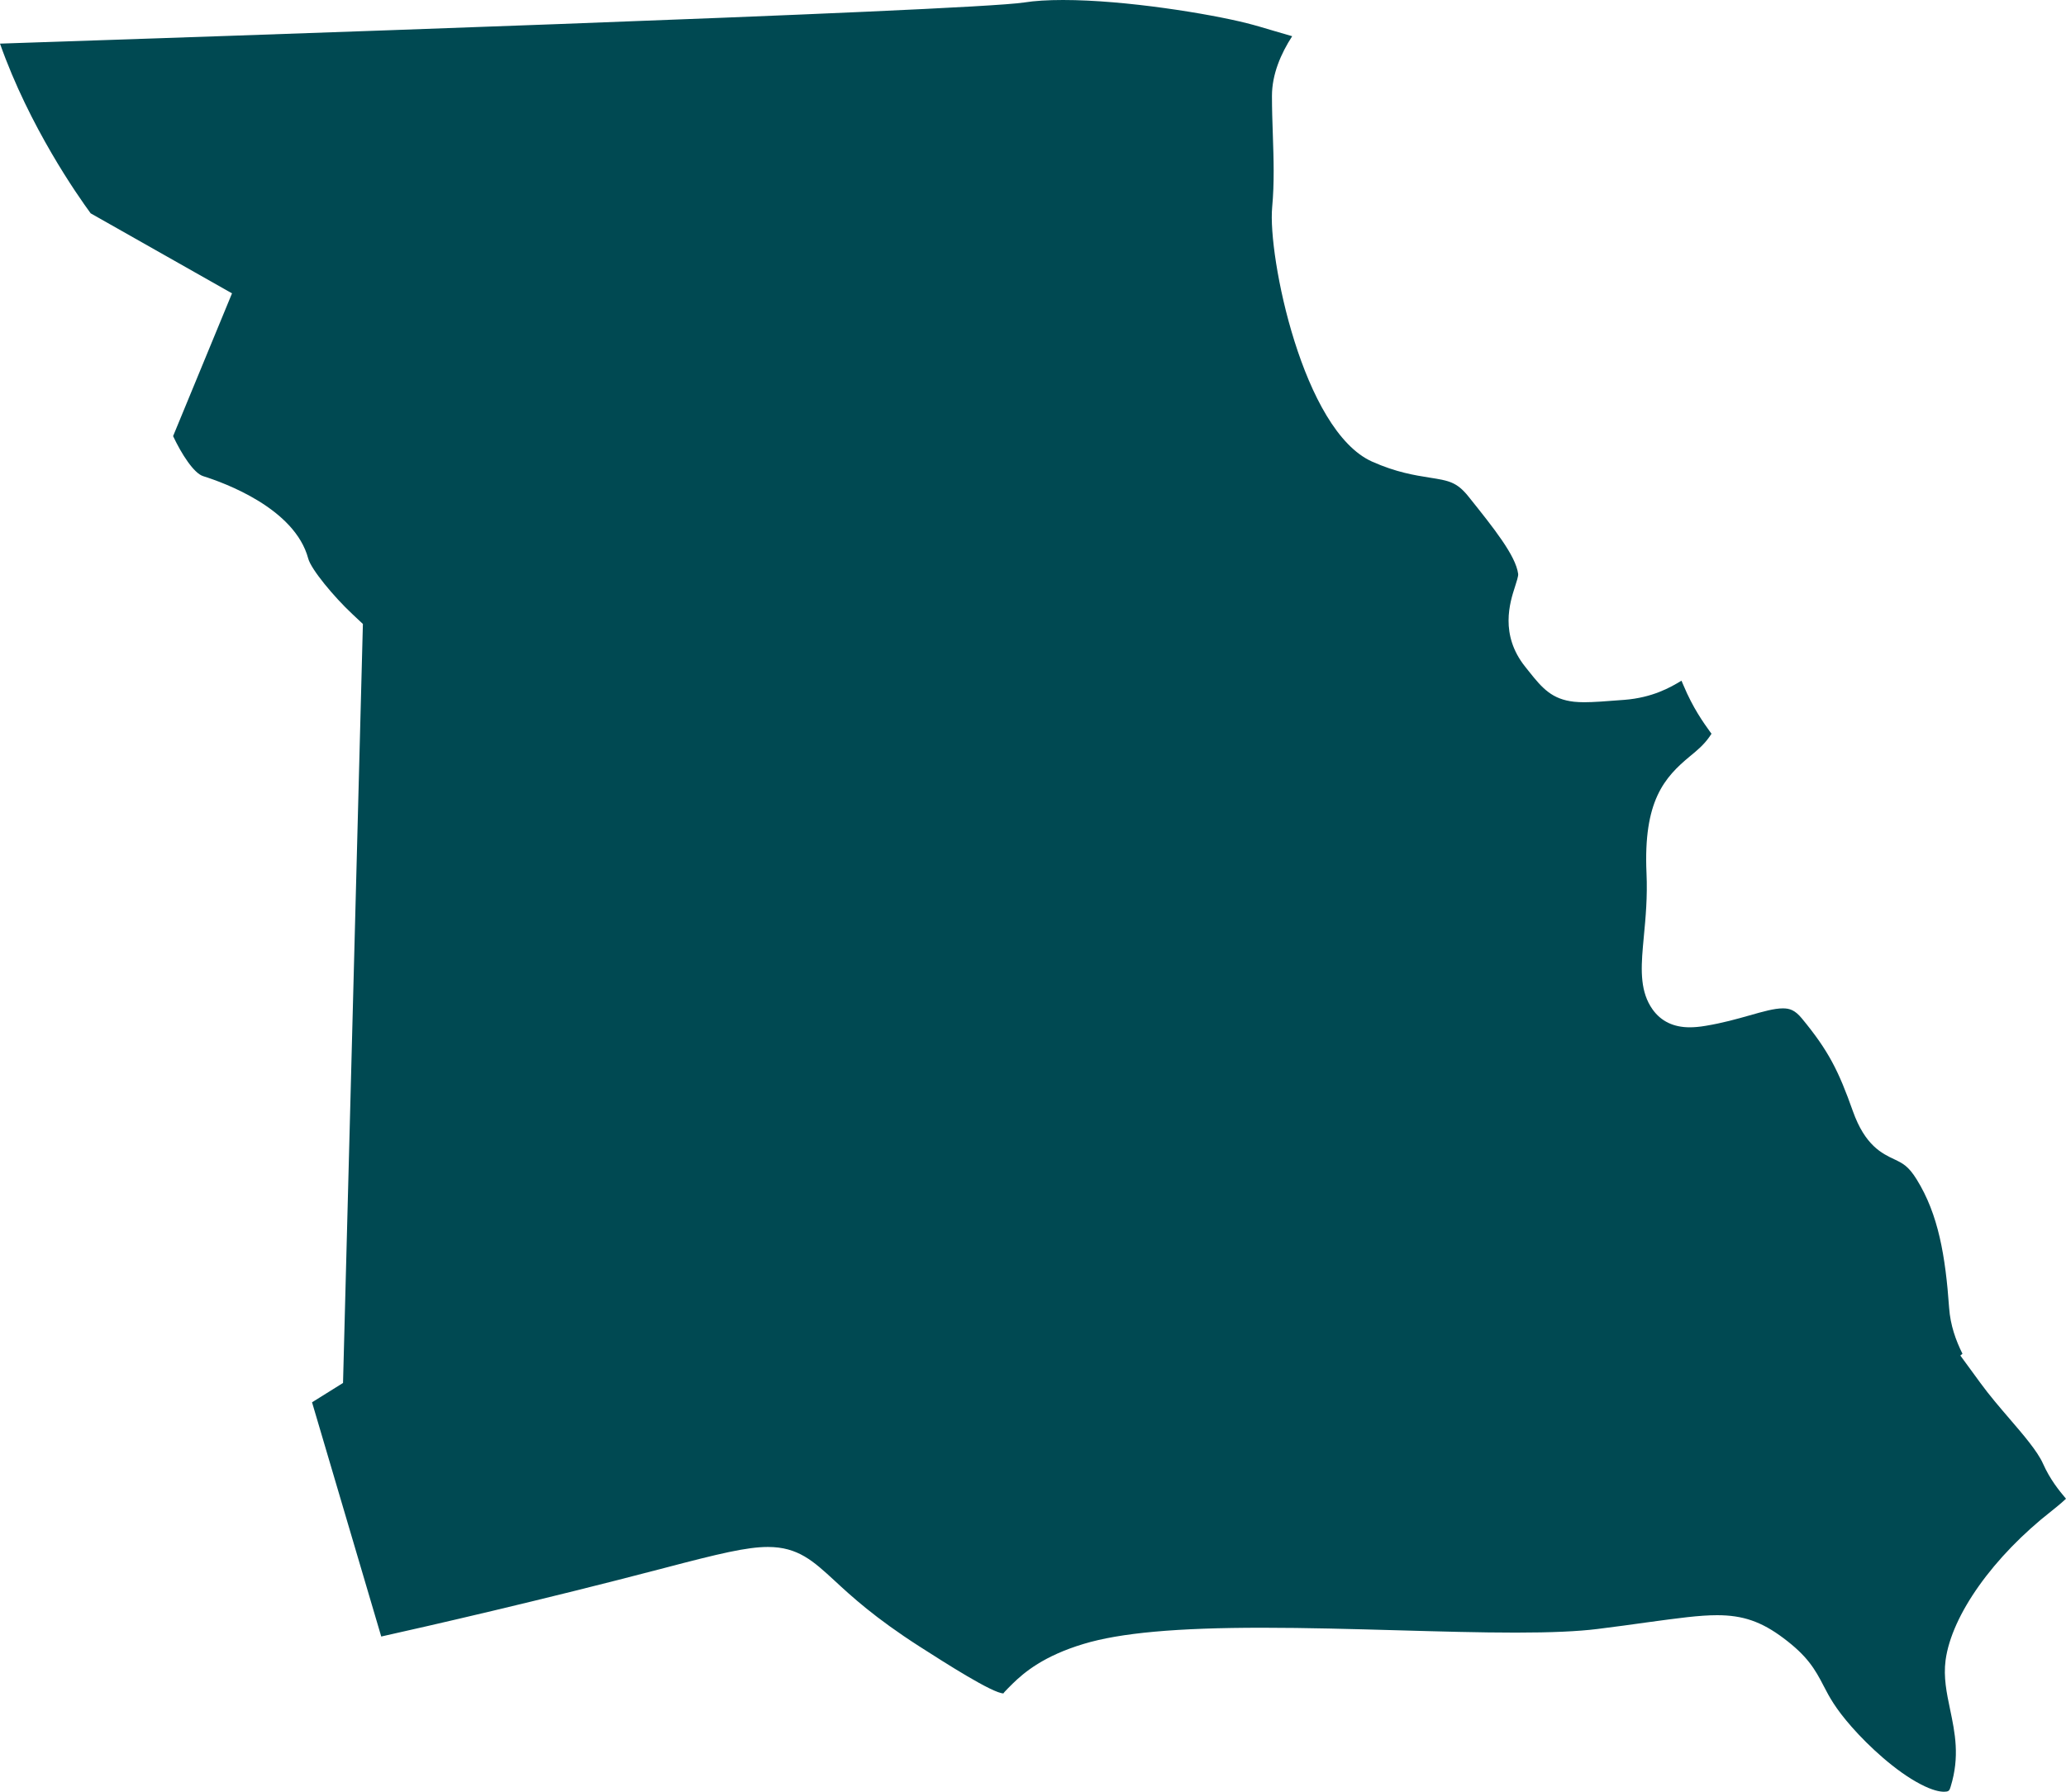 <svg width="83" height="72" viewBox="0 0 83 72" fill="none" xmlns="http://www.w3.org/2000/svg">
<path d="M51.912 1.455C51.664 1.386 51.416 1.311 51.169 1.238C50.801 1.128 50.435 1.018 50.083 0.93C48.596 0.555 45.224 6.10352e-05 42.71 6.10352e-05C42.094 6.10352e-05 41.569 0.032 41.148 0.099C38.913 0.448 7.21 1.513 0 1.753C1.181 5.1 3.129 7.874 3.643 8.573L9.321 11.788L6.954 17.525C7.289 18.239 7.786 19.017 8.162 19.134C9.016 19.402 11.844 20.43 12.382 22.443C12.497 22.878 13.411 23.979 14.151 24.672L14.579 25.074L13.781 55.574L12.536 56.351L15.316 65.763C17.136 65.358 21.695 64.319 26.683 63.011C28.875 62.435 30.002 62.164 30.851 62.164C32.061 62.164 32.673 62.731 33.521 63.511C34.203 64.143 35.14 65.008 36.946 66.167C37.973 66.824 39.884 68.049 40.317 68.049C40.299 68.045 40.406 67.936 40.49 67.849C40.548 67.791 40.609 67.729 40.677 67.662C41.154 67.194 41.94 66.54 43.531 66.061C45.001 65.615 47.285 65.41 50.713 65.41C52.481 65.41 54.353 65.463 56.164 65.513C57.84 65.56 59.462 65.606 60.892 65.606C62.323 65.606 63.395 65.557 64.169 65.461C64.93 65.366 65.584 65.277 66.154 65.196C67.428 65.023 68.271 64.906 68.984 64.906C70.018 64.906 70.767 65.164 71.65 65.828C72.6 66.54 72.91 67.057 73.274 67.768C73.494 68.191 73.721 68.632 74.395 69.4C75.074 70.171 76.159 71.182 77.161 71.7C77.635 71.948 77.931 72 78.095 72H78.096C78.251 72 78.3 71.97 78.334 71.891C78.346 71.863 78.356 71.832 78.368 71.789C78.739 70.585 78.538 69.625 78.345 68.699C78.204 68.029 78.073 67.395 78.162 66.717C78.405 64.904 80.079 62.548 82.429 60.711C82.578 60.593 82.707 60.486 82.823 60.386C82.892 60.328 82.95 60.273 83 60.226C82.724 59.898 82.361 59.456 82.076 58.815C81.855 58.319 81.286 57.657 80.736 57.017C80.333 56.548 79.92 56.066 79.562 55.575L78.755 54.471L78.841 54.4C78.574 53.866 78.354 53.251 78.305 52.561C78.157 50.477 77.876 48.8 76.998 47.389C76.665 46.855 76.444 46.75 76.109 46.589C75.611 46.356 74.929 46.033 74.439 44.654C73.867 43.044 73.471 42.235 72.385 40.921C72.107 40.586 71.896 40.521 71.624 40.521C71.278 40.521 70.821 40.651 70.292 40.802C69.781 40.946 69.204 41.11 68.524 41.222C68.281 41.264 68.068 41.282 67.883 41.282C67.232 41.282 66.731 41.04 66.39 40.562C65.905 39.879 65.917 39.026 66.002 38.048C66.015 37.908 66.026 37.765 66.041 37.619C66.111 36.884 66.19 36.05 66.147 35.082C66.018 32.184 66.864 31.241 67.899 30.385C68.196 30.142 68.451 29.928 68.677 29.606C68.708 29.56 68.737 29.52 68.759 29.484C68.743 29.463 68.726 29.439 68.707 29.416C68.431 29.031 68.014 28.454 67.628 27.53C67.6 27.462 67.574 27.404 67.552 27.353C67.101 27.629 66.381 28.035 65.26 28.123C64.495 28.183 64.007 28.219 63.644 28.219C63.498 28.219 63.361 28.211 63.235 28.199C62.357 28.1 61.97 27.672 61.419 26.975L61.278 26.798C60.239 25.502 60.662 24.199 60.865 23.573C60.925 23.384 61.003 23.149 60.991 23.062C60.893 22.325 60.016 21.229 58.999 19.958C58.524 19.364 58.203 19.314 57.429 19.192C56.834 19.098 56.092 18.981 55.126 18.551C52.338 17.306 50.927 10.288 51.108 8.332C51.2 7.335 51.168 6.399 51.135 5.408C51.117 4.89 51.1 4.373 51.1 3.852C51.101 2.985 51.457 2.159 51.912 1.455Z" fill="#004952"/>
</svg>
